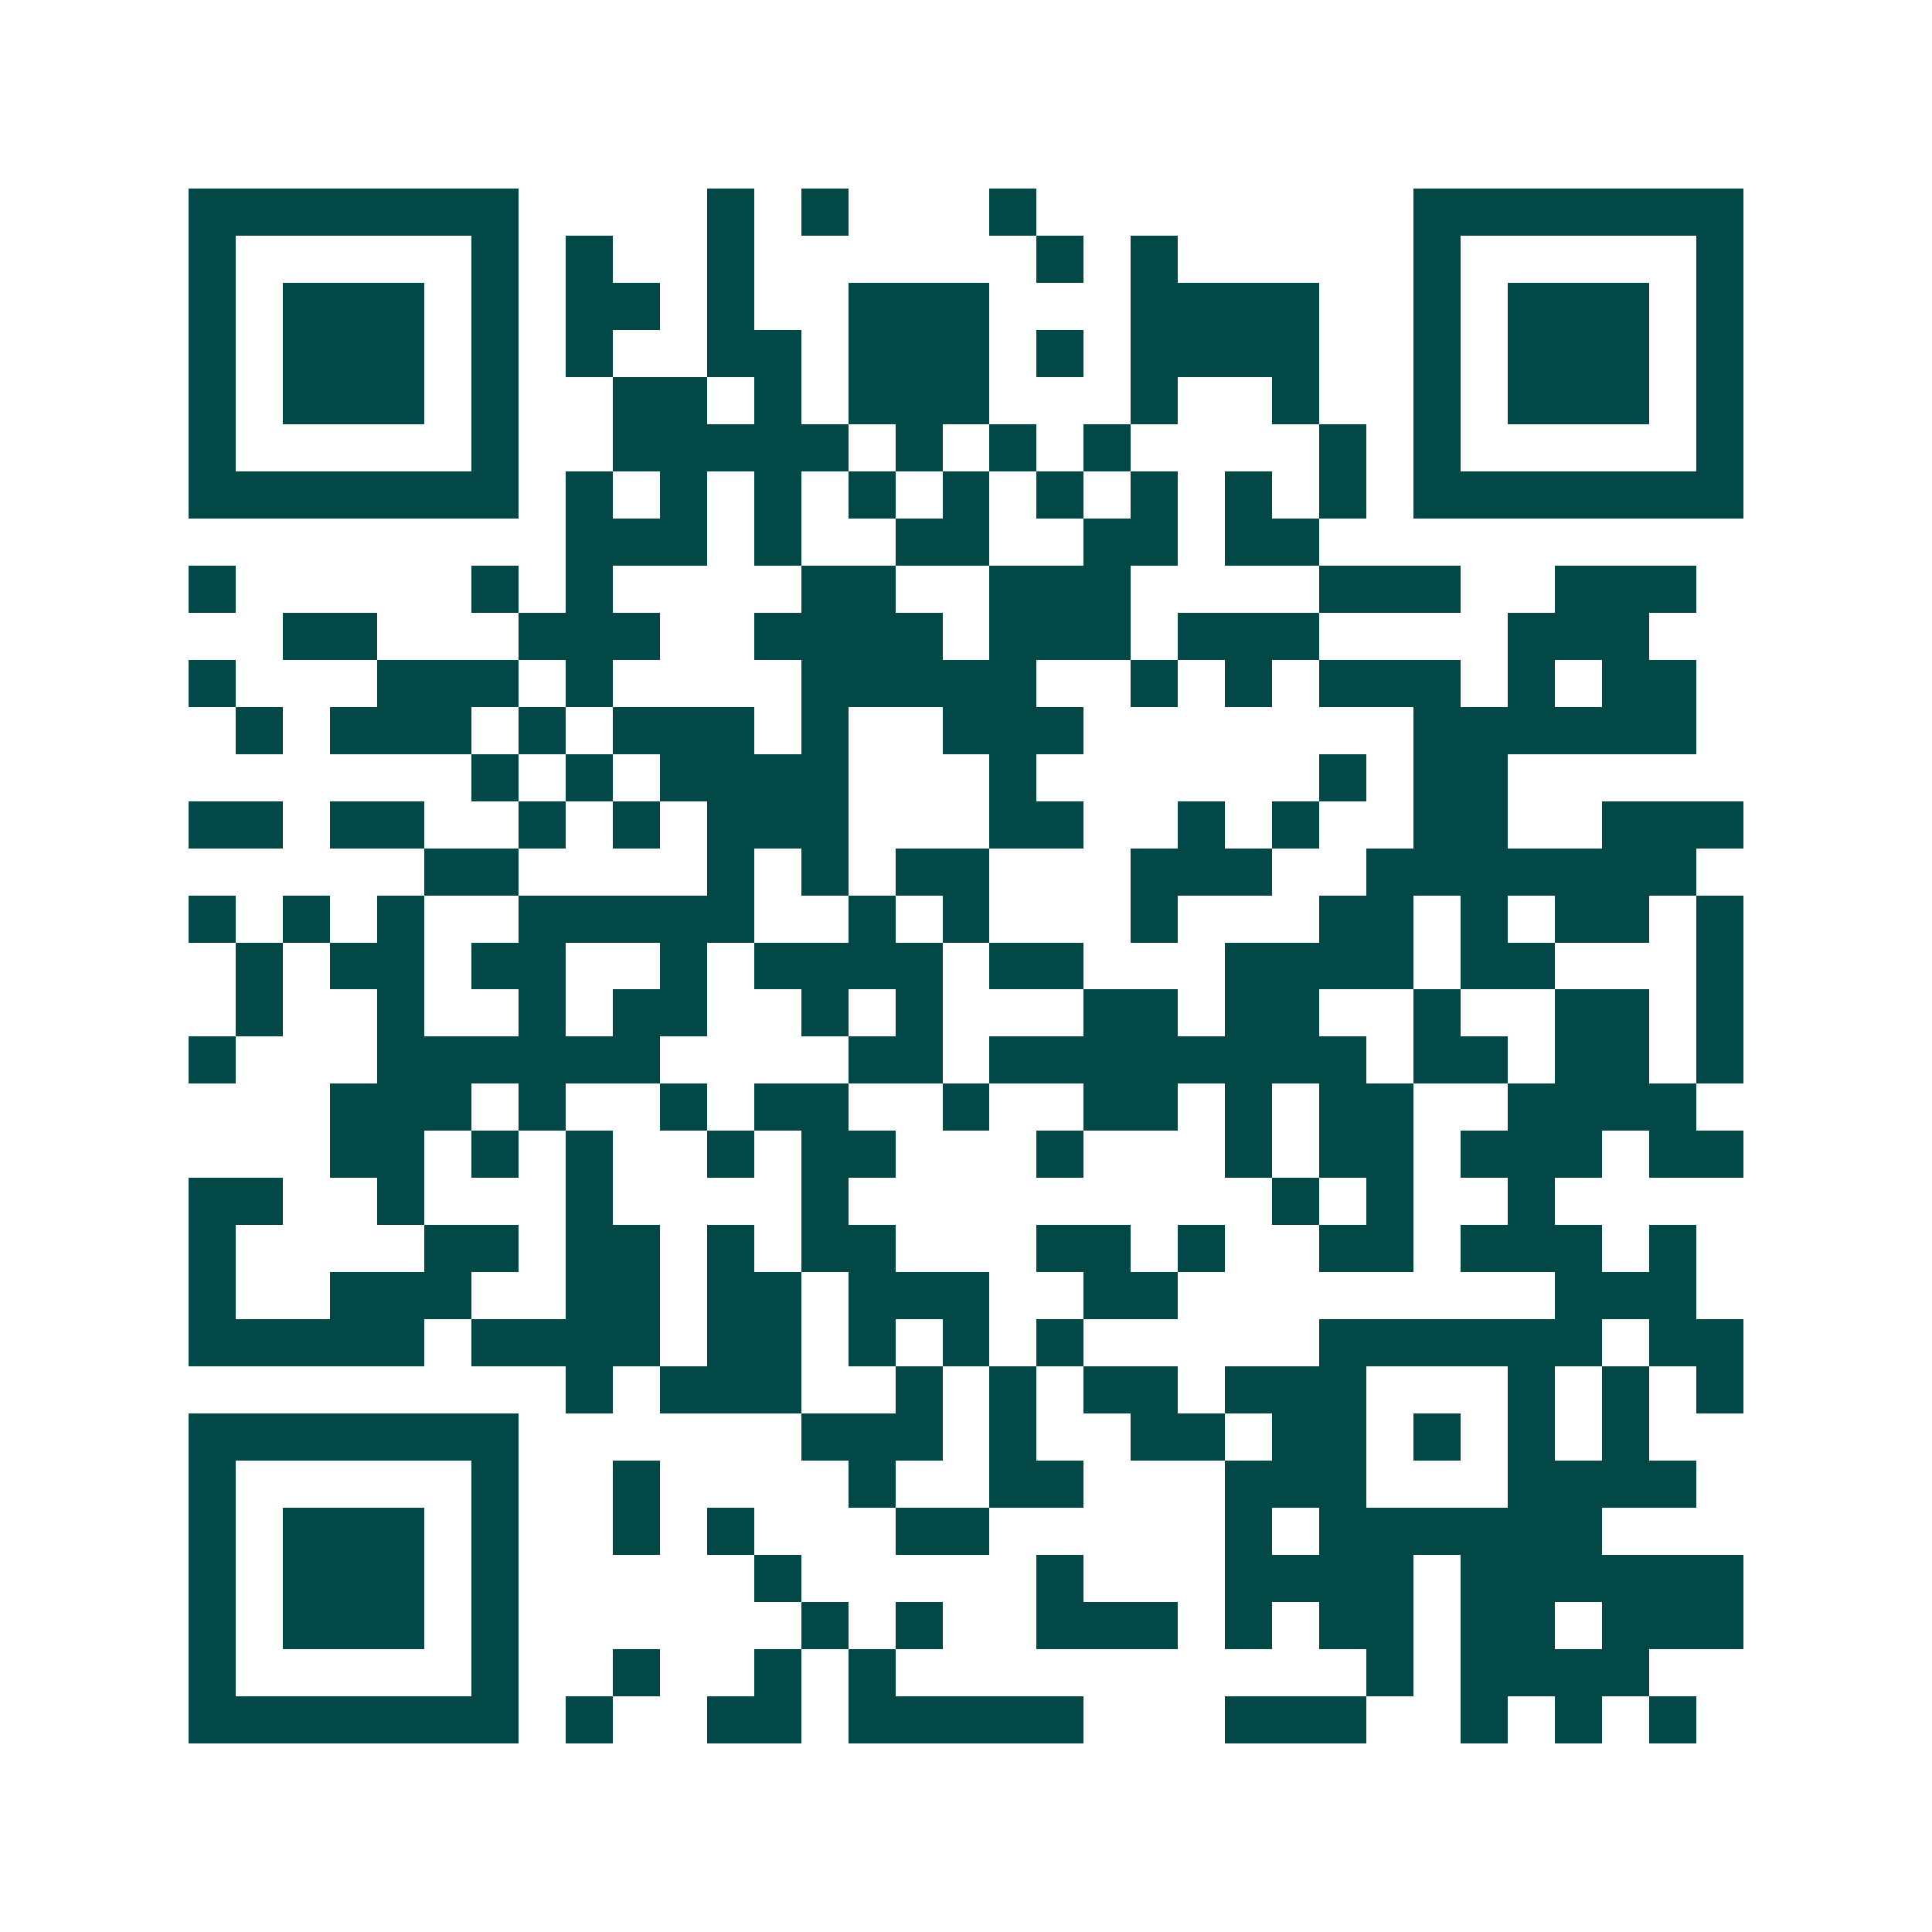<svg xmlns="http://www.w3.org/2000/svg" width="200" height="200" viewBox="0 0 41 41" shape-rendering="crispEdges"><path fill="#ffffff" d="M0 0h41v41H0z"/><path stroke="#014847" d="M4 4.5h7m4 0h1m1 0h1m3 0h1m8 0h7M4 5.5h1m5 0h1m1 0h1m2 0h1m6 0h1m1 0h1m5 0h1m5 0h1M4 6.5h1m1 0h3m1 0h1m1 0h2m1 0h1m2 0h3m3 0h4m2 0h1m1 0h3m1 0h1M4 7.5h1m1 0h3m1 0h1m1 0h1m2 0h2m1 0h3m1 0h1m1 0h4m2 0h1m1 0h3m1 0h1M4 8.5h1m1 0h3m1 0h1m2 0h2m1 0h1m1 0h3m3 0h1m2 0h1m2 0h1m1 0h3m1 0h1M4 9.5h1m5 0h1m2 0h5m1 0h1m1 0h1m1 0h1m4 0h1m1 0h1m5 0h1M4 10.5h7m1 0h1m1 0h1m1 0h1m1 0h1m1 0h1m1 0h1m1 0h1m1 0h1m1 0h1m1 0h7M12 11.5h3m1 0h1m2 0h2m2 0h2m1 0h2M4 12.5h1m5 0h1m1 0h1m4 0h2m2 0h3m4 0h3m2 0h3M6 13.5h2m3 0h3m2 0h4m1 0h3m1 0h3m4 0h3M4 14.5h1m3 0h3m1 0h1m4 0h5m2 0h1m1 0h1m1 0h3m1 0h1m1 0h2M5 15.5h1m1 0h3m1 0h1m1 0h3m1 0h1m2 0h3m7 0h6M10 16.5h1m1 0h1m1 0h4m3 0h1m6 0h1m1 0h2M4 17.5h2m1 0h2m2 0h1m1 0h1m1 0h3m3 0h2m2 0h1m1 0h1m2 0h2m2 0h3M9 18.5h2m4 0h1m1 0h1m1 0h2m3 0h3m2 0h7M4 19.5h1m1 0h1m1 0h1m2 0h5m2 0h1m1 0h1m3 0h1m3 0h2m1 0h1m1 0h2m1 0h1M5 20.5h1m1 0h2m1 0h2m2 0h1m1 0h4m1 0h2m3 0h4m1 0h2m3 0h1M5 21.5h1m2 0h1m2 0h1m1 0h2m2 0h1m1 0h1m3 0h2m1 0h2m2 0h1m2 0h2m1 0h1M4 22.5h1m3 0h6m4 0h2m1 0h8m1 0h2m1 0h2m1 0h1M7 23.5h3m1 0h1m2 0h1m1 0h2m2 0h1m2 0h2m1 0h1m1 0h2m2 0h4M7 24.5h2m1 0h1m1 0h1m2 0h1m1 0h2m3 0h1m3 0h1m1 0h2m1 0h3m1 0h2M4 25.5h2m2 0h1m3 0h1m4 0h1m9 0h1m1 0h1m2 0h1M4 26.5h1m4 0h2m1 0h2m1 0h1m1 0h2m3 0h2m1 0h1m2 0h2m1 0h3m1 0h1M4 27.5h1m2 0h3m2 0h2m1 0h2m1 0h3m2 0h2m8 0h3M4 28.5h5m1 0h4m1 0h2m1 0h1m1 0h1m1 0h1m5 0h6m1 0h2M12 29.5h1m1 0h3m2 0h1m1 0h1m1 0h2m1 0h3m3 0h1m1 0h1m1 0h1M4 30.5h7m6 0h3m1 0h1m2 0h2m1 0h2m1 0h1m1 0h1m1 0h1M4 31.5h1m5 0h1m2 0h1m4 0h1m2 0h2m3 0h3m3 0h4M4 32.5h1m1 0h3m1 0h1m2 0h1m1 0h1m3 0h2m5 0h1m1 0h6M4 33.5h1m1 0h3m1 0h1m5 0h1m5 0h1m3 0h4m1 0h6M4 34.5h1m1 0h3m1 0h1m6 0h1m1 0h1m2 0h3m1 0h1m1 0h2m1 0h2m1 0h3M4 35.5h1m5 0h1m2 0h1m2 0h1m1 0h1m10 0h1m1 0h4M4 36.5h7m1 0h1m2 0h2m1 0h5m3 0h3m2 0h1m1 0h1m1 0h1"/></svg>
